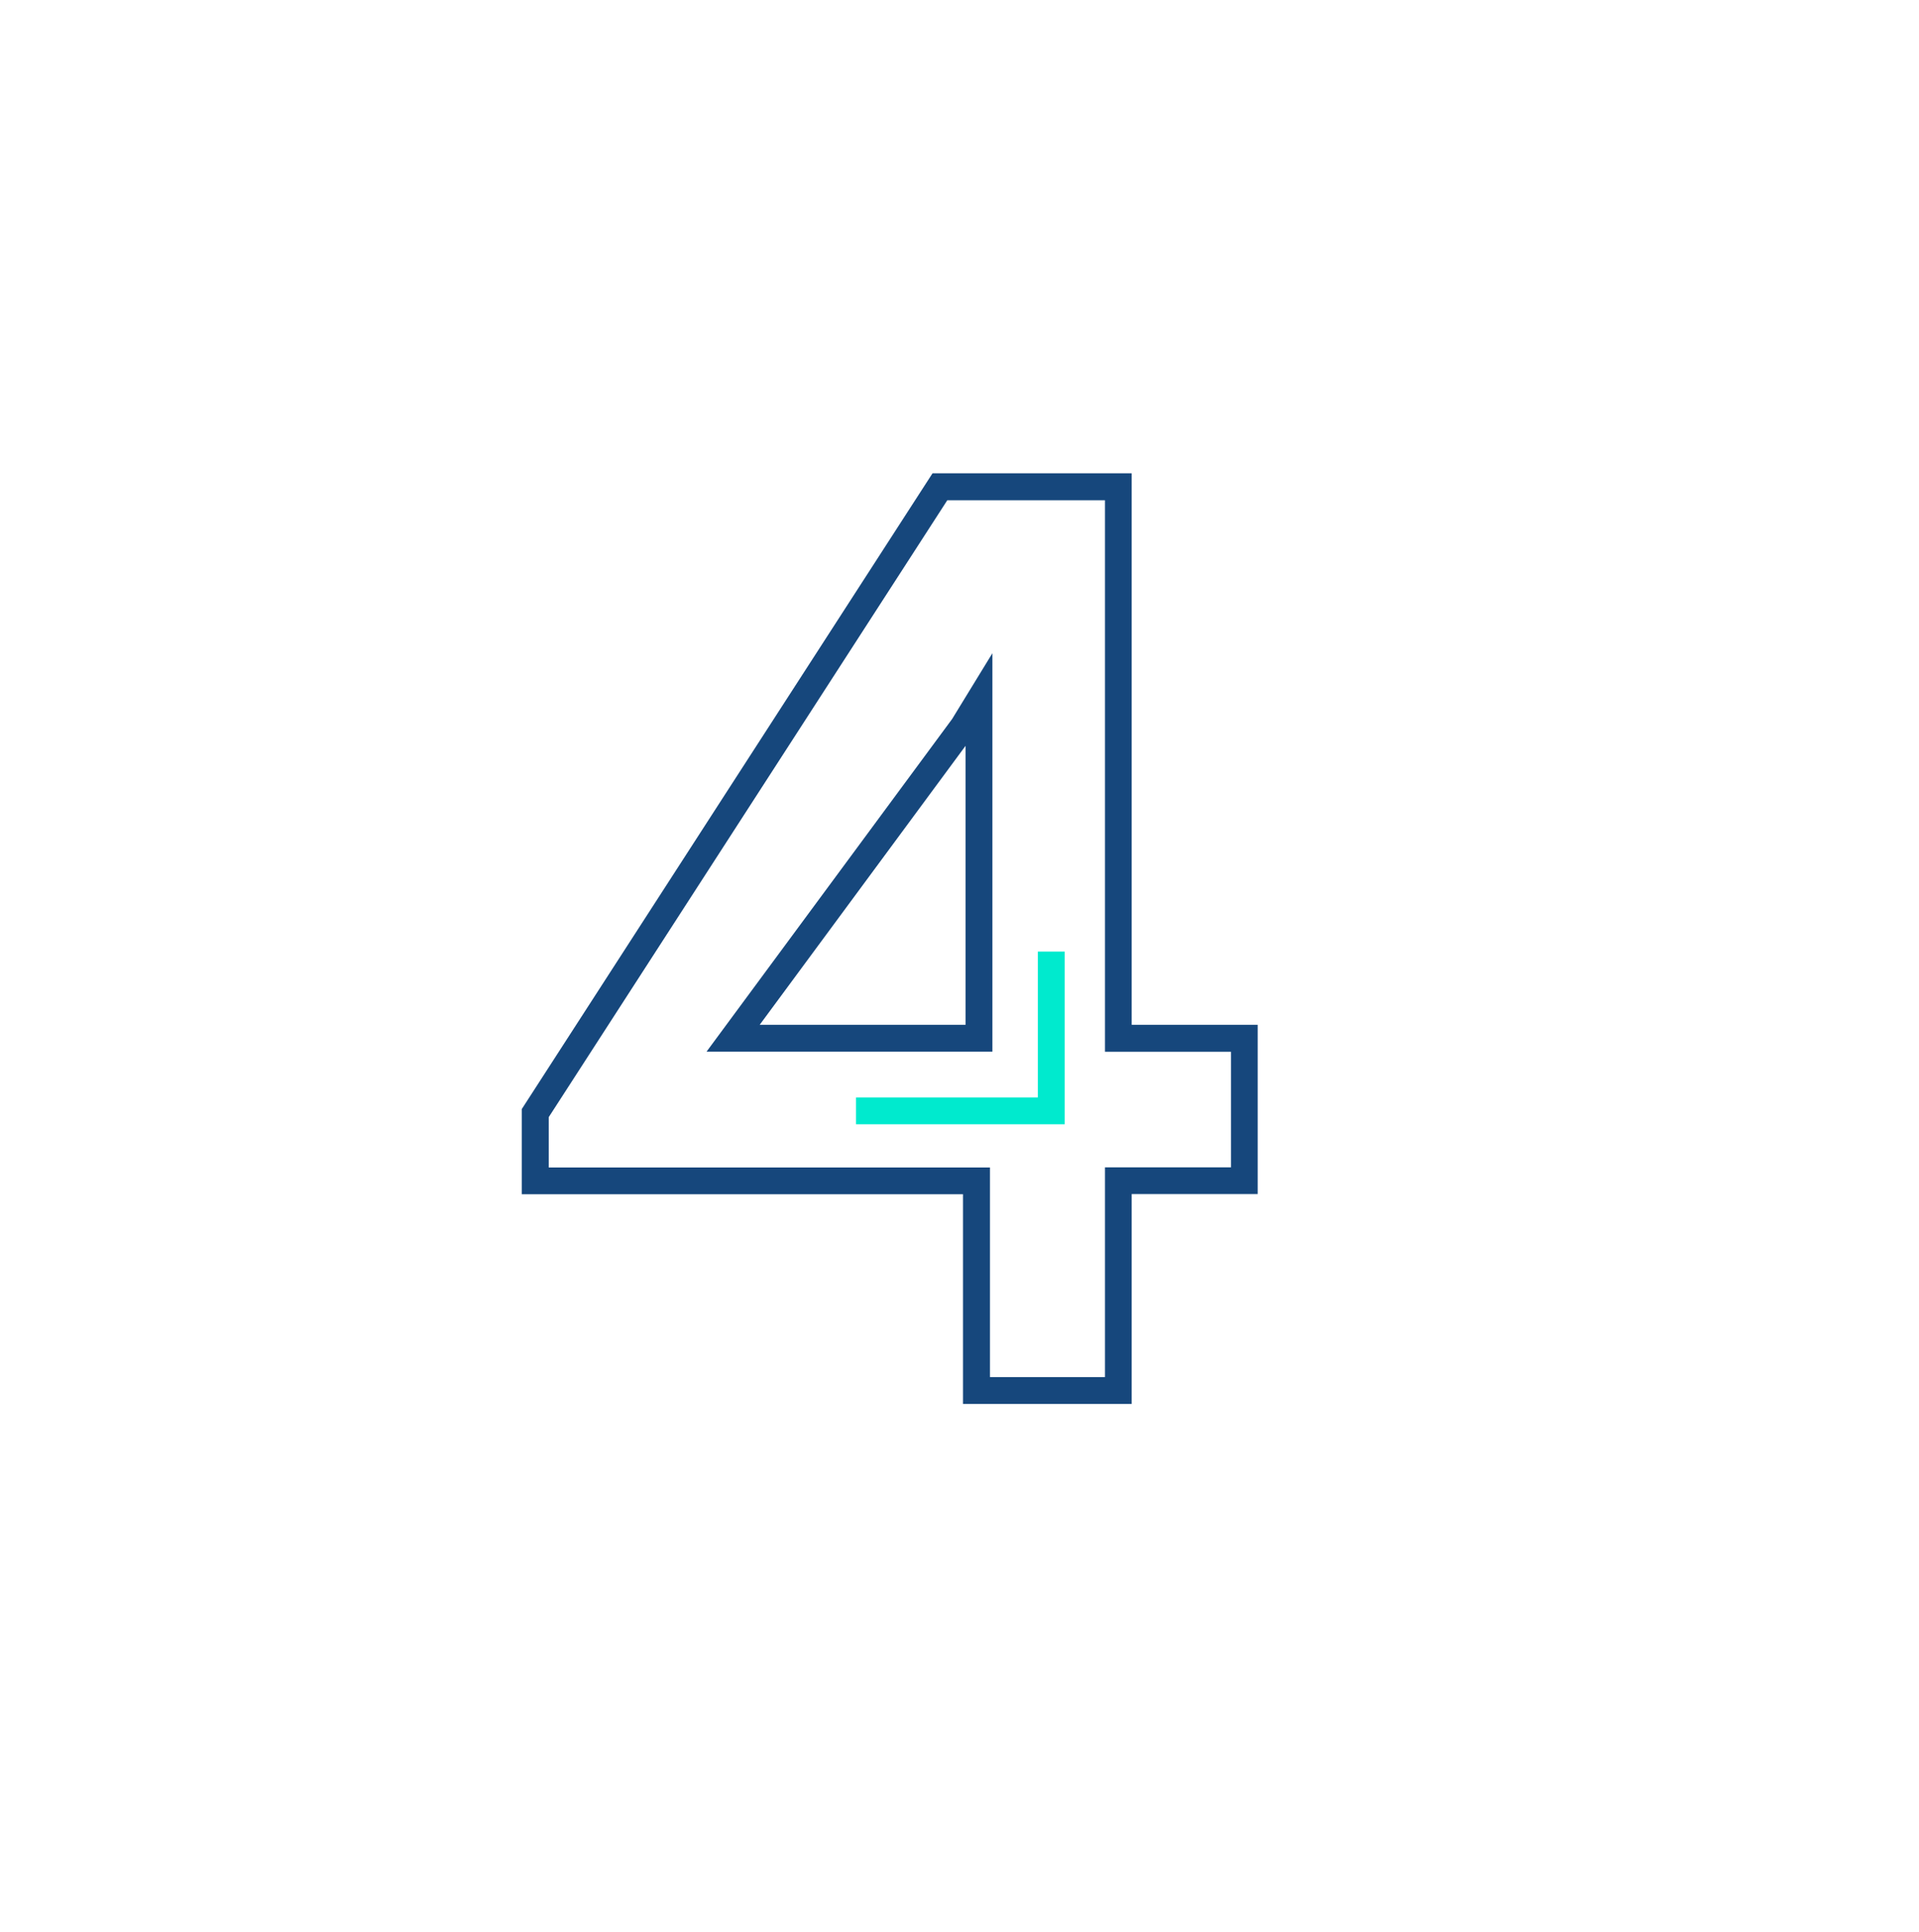 <?xml version="1.0" encoding="UTF-8"?>
<svg xmlns="http://www.w3.org/2000/svg" xmlns:xlink="http://www.w3.org/1999/xlink" id="Ebene_2" data-name="Ebene 2" viewBox="0 0 143 144">
  <defs>
    <style>
      .cls-1 {
        fill: #00eace;
      }

      .cls-2 {
        fill: #16477c;
      }

      .cls-3 {
        fill: #fff;
        filter: url(#drop-shadow-1);
      }
    </style>
    <filter id="drop-shadow-1" filterUnits="userSpaceOnUse">
      <feOffset dx="4" dy="2"></feOffset>
      <feGaussianBlur result="blur" stdDeviation="2"></feGaussianBlur>
      <feFlood flood-color="#000" flood-opacity=".2"></feFlood>
      <feComposite in2="blur" operator="in"></feComposite>
      <feComposite in="SourceGraphic"></feComposite>
    </filter>
  </defs>
  <g id="Ebene_1-2" data-name="Ebene 1">
    <circle class="cls-3" cx="67.77" cy="69.91" r="65.14"></circle>
    <g>
      <path class="cls-2" d="m84.34,104.62h-12.58v-15.63h-32.88v-6.34l30.61-47.38h14.84v41.1h9.39v12.61h-9.39v15.63Zm-10.58-2h8.58v-15.63h9.39v-8.61h-9.39v-41.1h-11.75l-29.7,45.97v3.75h32.88v15.63Z"></path>
      <path class="cls-2" d="m73.95,78.37h-21.3l18.3-24.79,3-4.9v29.69Zm-17.34-2h15.34v-20.79l-15.34,20.79Z"></path>
      <polygon class="cls-1" points="79.34 83.78 63.79 83.78 63.79 81.78 77.34 81.78 77.34 70.91 79.34 70.91 79.34 83.78"></polygon>
    </g>
  </g>
</svg>
